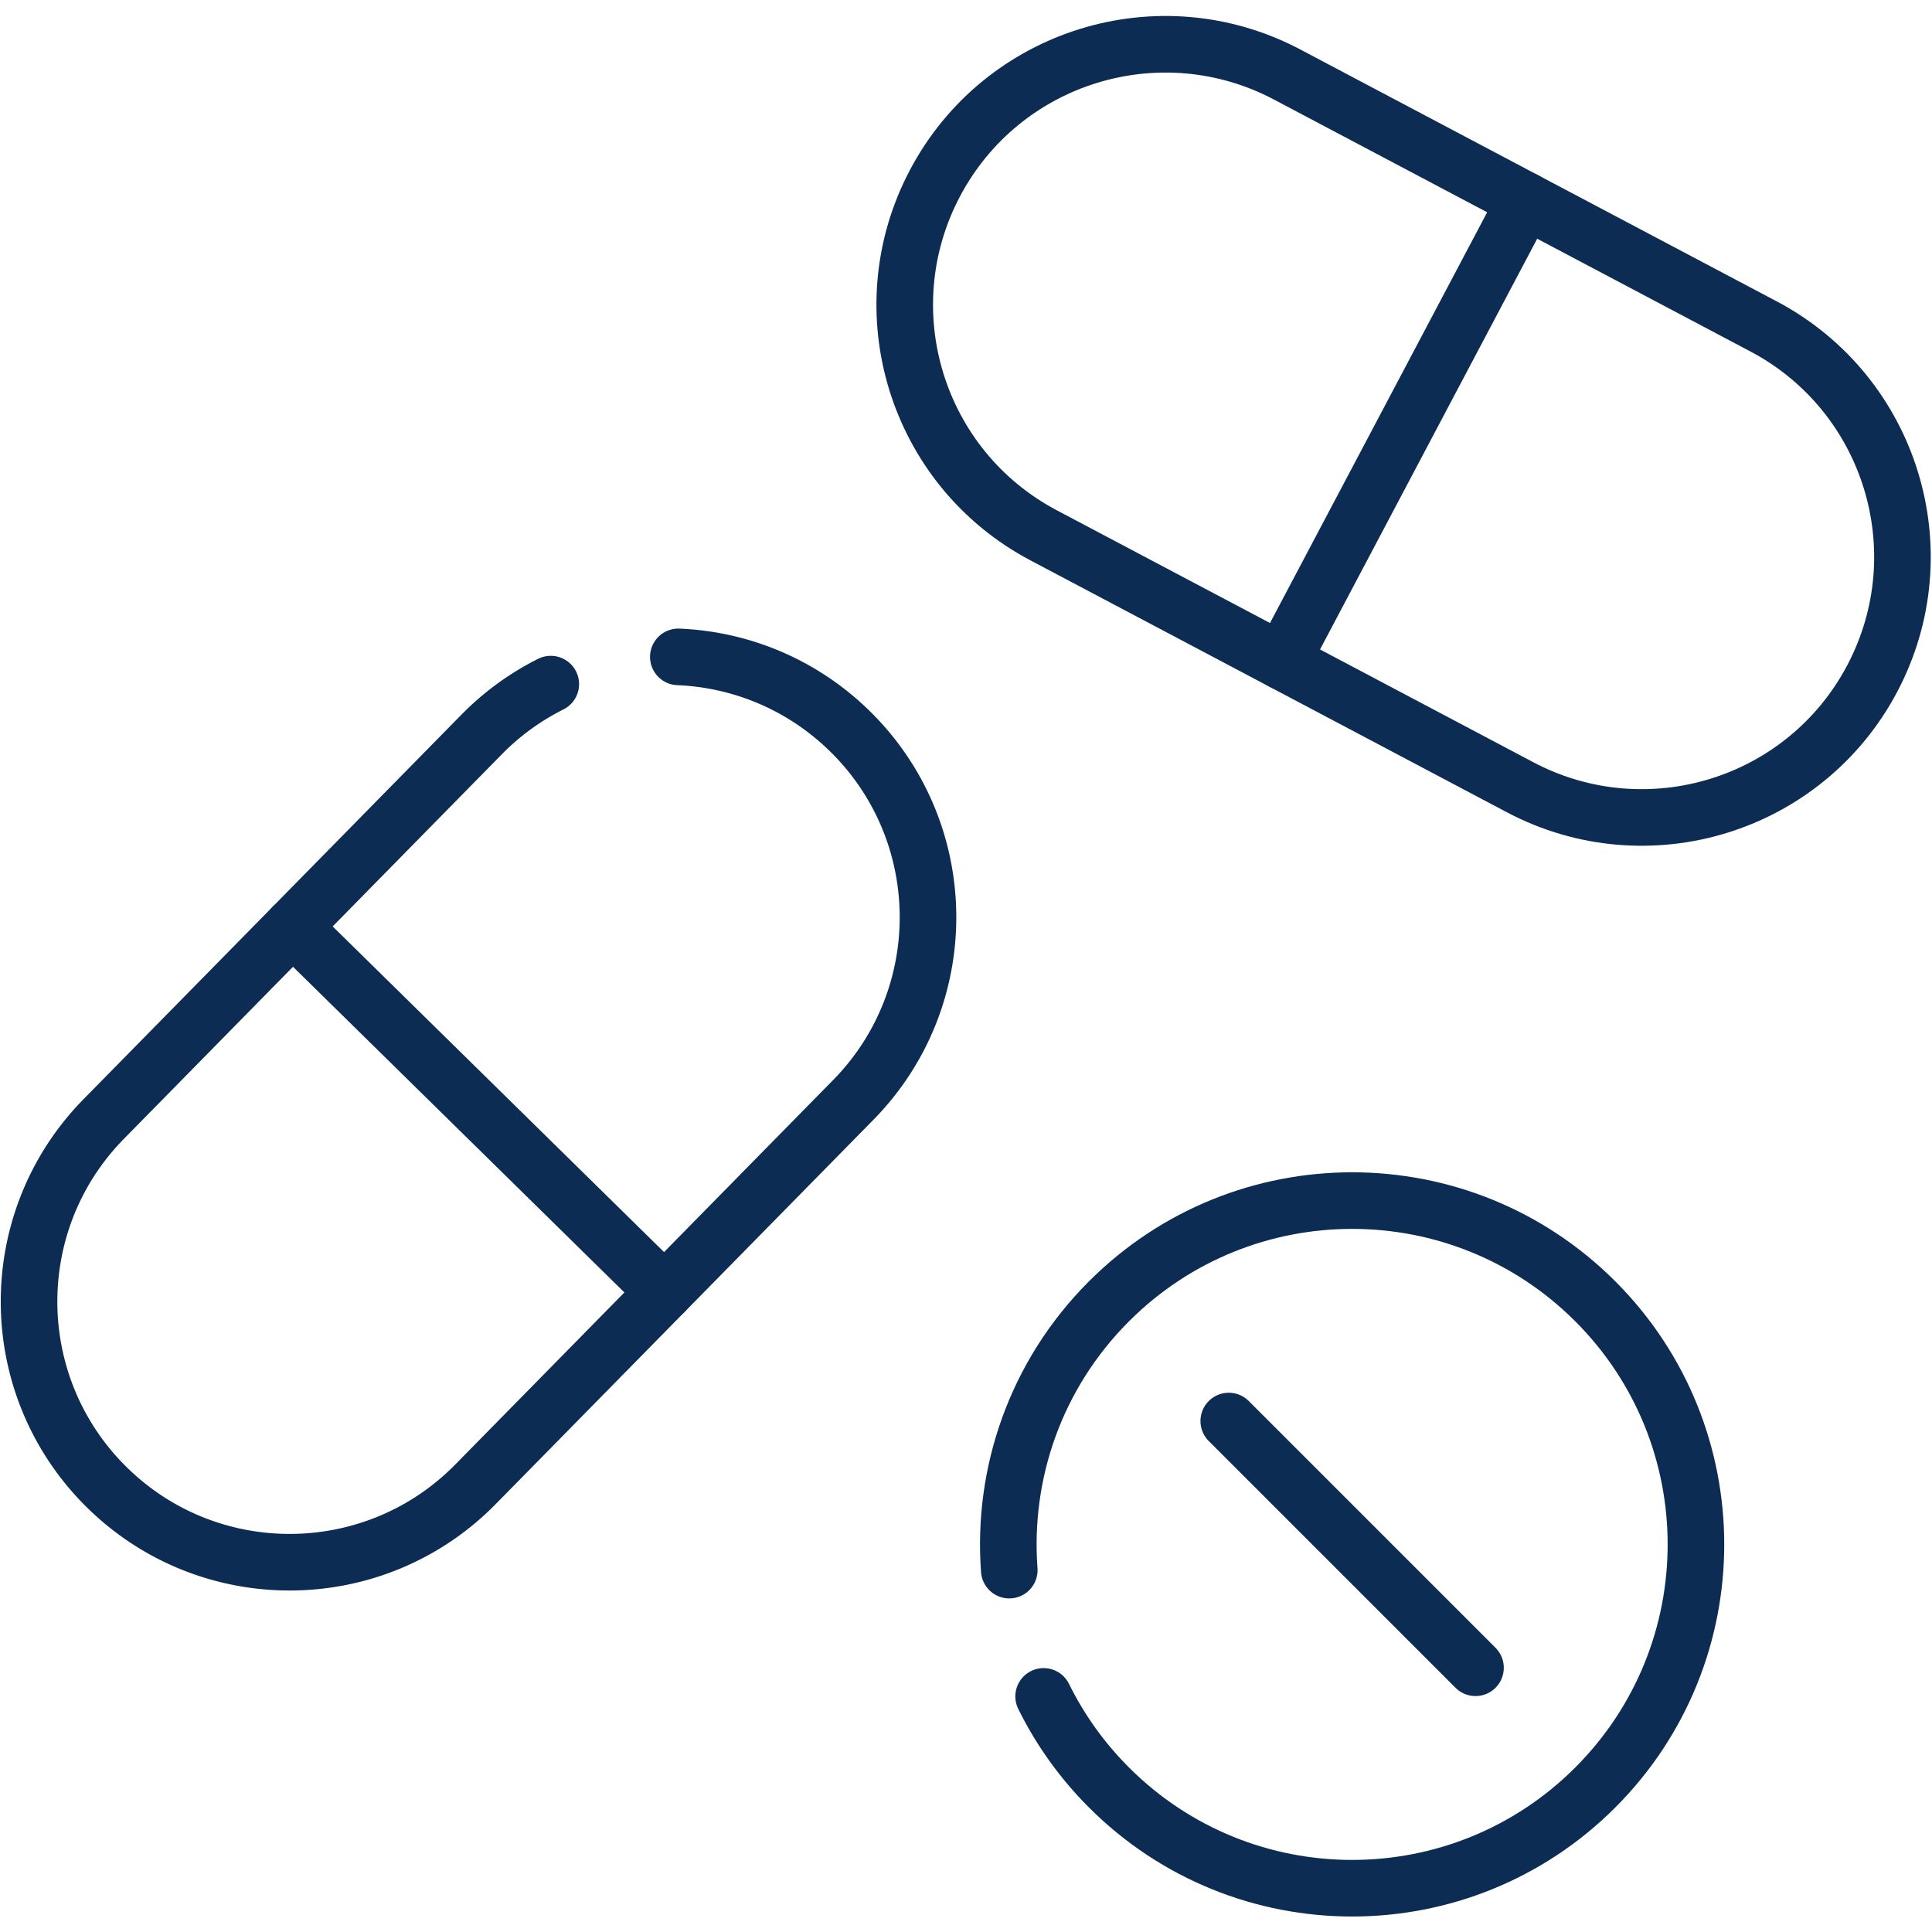 <svg xmlns="http://www.w3.org/2000/svg" version="1.1" xmlns:xlink="http://www.w3.org/1999/xlink" xmlns:svgjs="http://svgjs.com/svgjs" width="512" height="512" x="0" y="0" viewBox="0 0 682.667 682.667" style="enable-background:new 0 0 512 512" xml:space="preserve" class=""><g><defs><clipPath id="a" clipPathUnits="userSpaceOnUse"><path d="M0 512h512V0H0Z" fill="#0d2c54" data-original="#000000"></path></clipPath></defs><g clip-path="url(#a)" transform="matrix(1.333 0 0 -1.333 0 682.667)"><path d="M0 0v0c17.832 33.728 59.63 46.613 93.357 28.781l126.288-66.77c33.727-17.832 46.613-59.63 28.781-93.357v-.001c-17.833-33.727-59.63-46.613-93.358-28.78L28.78-93.357C-4.947-75.525-17.833-33.728 0 0Z" style="stroke-width:15;stroke-linecap:round;stroke-linejoin:round;stroke-miterlimit:10;stroke-dasharray:none;stroke-opacity:1" transform="translate(247.848 463.588)" fill="none" stroke="#0d2c54" stroke-width="15" stroke-linecap="round" stroke-linejoin="round" stroke-miterlimit="10" stroke-dasharray="none" stroke-opacity="" data-original="#000000" class=""></path><path d="m0 0 64.576 122.139" style="stroke-width:15;stroke-linecap:round;stroke-linejoin:round;stroke-miterlimit:10;stroke-dasharray:none;stroke-opacity:1" transform="translate(339.772 336.845)" fill="none" stroke="#0d2c54" stroke-width="15" stroke-linecap="round" stroke-linejoin="round" stroke-miterlimit="10" stroke-dasharray="none" stroke-opacity="" data-original="#000000" class=""></path><path d="M0 0c16.502-.688 32.814-7.262 45.521-19.75 27.211-26.743 27.59-70.479.848-97.69L-53.762-219.325c-26.742-27.21-70.479-27.59-97.689-.847-27.21 26.742-27.59 70.479-.848 97.689L-52.168-20.598A68.975 68.975 0 0 0-33.813-7.222" style="stroke-width:15;stroke-linecap:round;stroke-linejoin:round;stroke-miterlimit:10;stroke-dasharray:none;stroke-opacity:1" transform="translate(179.811 338.004)" fill="none" stroke="#0d2c54" stroke-width="15" stroke-linecap="round" stroke-linejoin="round" stroke-miterlimit="10" stroke-dasharray="none" stroke-opacity="" data-original="#000000" class=""></path><path d="m0 0 98.537-96.842" style="stroke-width:15;stroke-linecap:round;stroke-linejoin:round;stroke-miterlimit:10;stroke-dasharray:none;stroke-opacity:1" transform="translate(77.578 266.464)" fill="none" stroke="#0d2c54" stroke-width="15" stroke-linecap="round" stroke-linejoin="round" stroke-miterlimit="10" stroke-dasharray="none" stroke-opacity="" data-original="#000000" class=""></path><path d="M0 0c-1.905 25.542 6.908 51.733 26.439 71.265 35.591 35.591 93.296 35.591 128.888 0 35.591-35.591 35.591-93.296 0-128.888-35.592-35.591-93.297-35.591-128.888 0-7.256 7.258-13.034 15.434-17.332 24.155" style="stroke-width:15;stroke-linecap:round;stroke-linejoin:round;stroke-miterlimit:10;stroke-dasharray:none;stroke-opacity:1" transform="translate(267.534 95.922)" fill="none" stroke="#0d2c54" stroke-width="15" stroke-linecap="round" stroke-linejoin="round" stroke-miterlimit="10" stroke-dasharray="none" stroke-opacity="" data-original="#000000" class=""></path><path d="m0 0 65.405-65.405" style="stroke-width:15;stroke-linecap:round;stroke-linejoin:round;stroke-miterlimit:10;stroke-dasharray:none;stroke-opacity:1" transform="translate(325.715 135.446)" fill="none" stroke="#0d2c54" stroke-width="15" stroke-linecap="round" stroke-linejoin="round" stroke-miterlimit="10" stroke-dasharray="none" stroke-opacity="" data-original="#000000" class=""></path></g></g></svg>